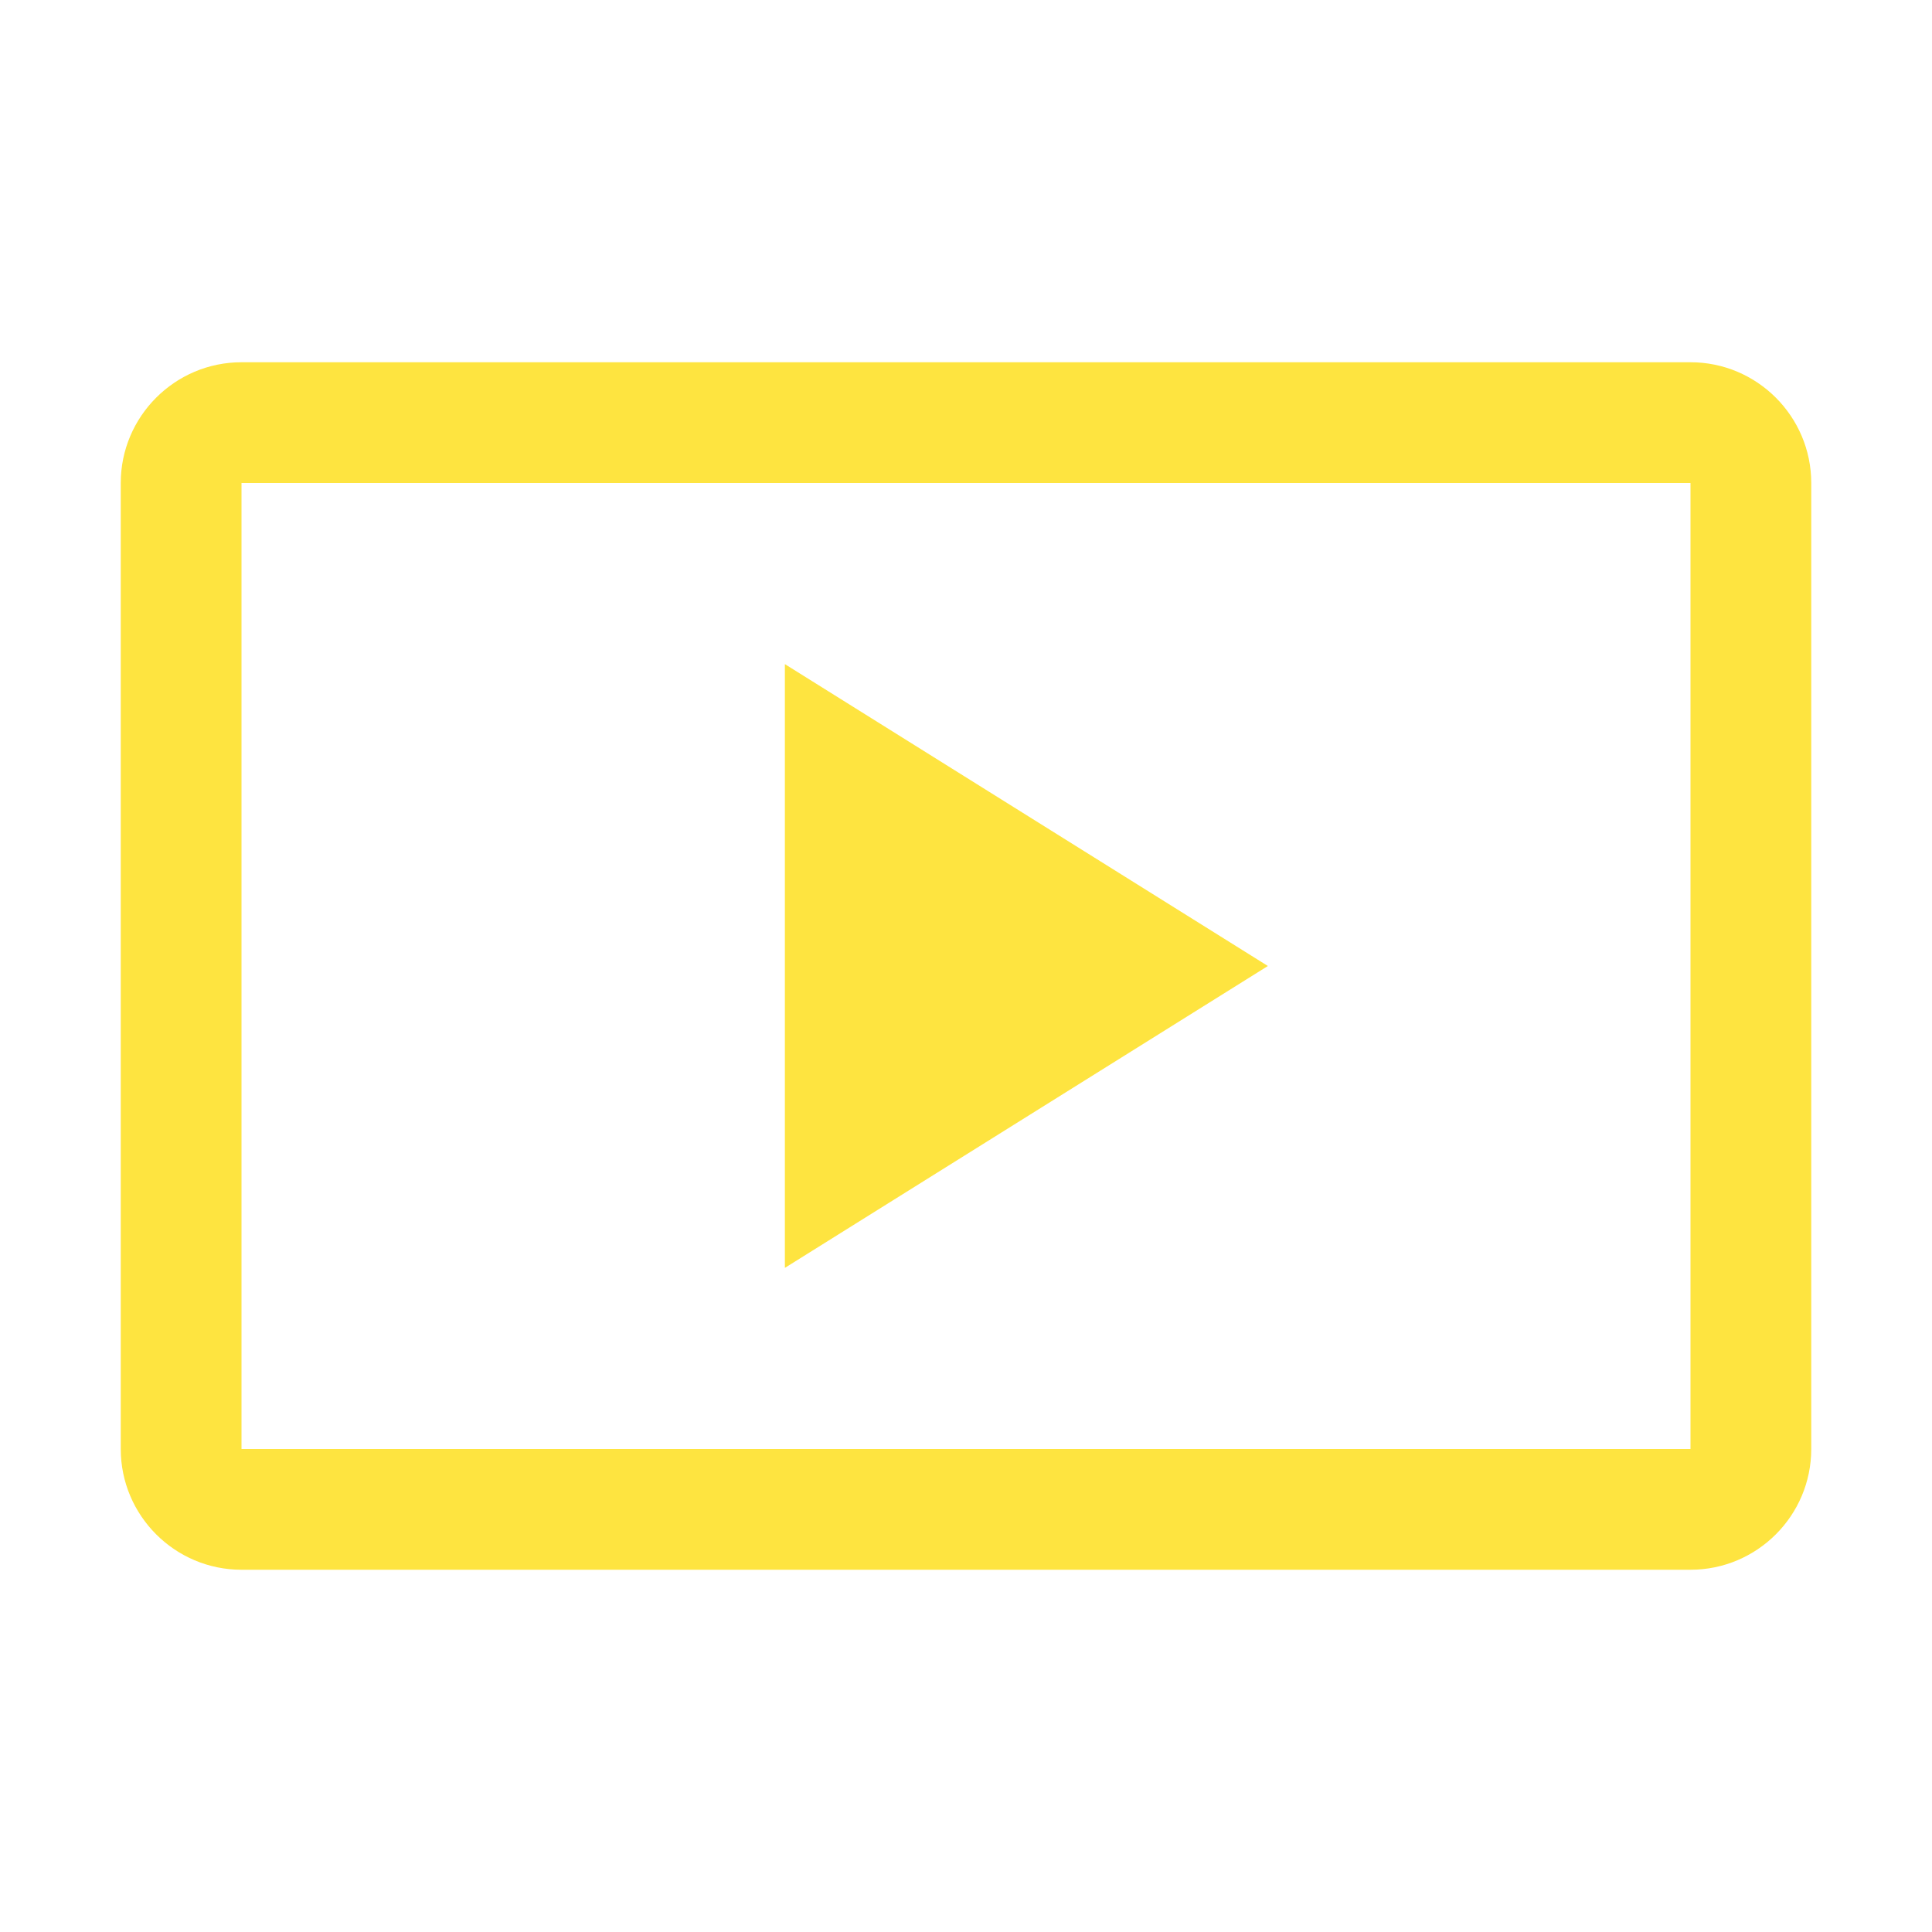 <?xml version="1.0" encoding="UTF-8"?> <svg xmlns="http://www.w3.org/2000/svg" width="56" height="56" viewBox="0 0 56 56" fill="none"> <path d="M22.75 19.25V36.75L36.75 28L22.75 19.25Z" fill="#FEE440"></path> <path d="M49 10.5H7C5.07 10.5 3.5 12.072 3.5 14V42C3.5 43.93 5.07 45.5 7 45.5H49C50.93 45.5 52.5 43.93 52.5 42V14C52.5 12.072 50.93 10.5 49 10.5ZM49 42H7V14H49V42Z" fill="#FEE440"></path> </svg> 